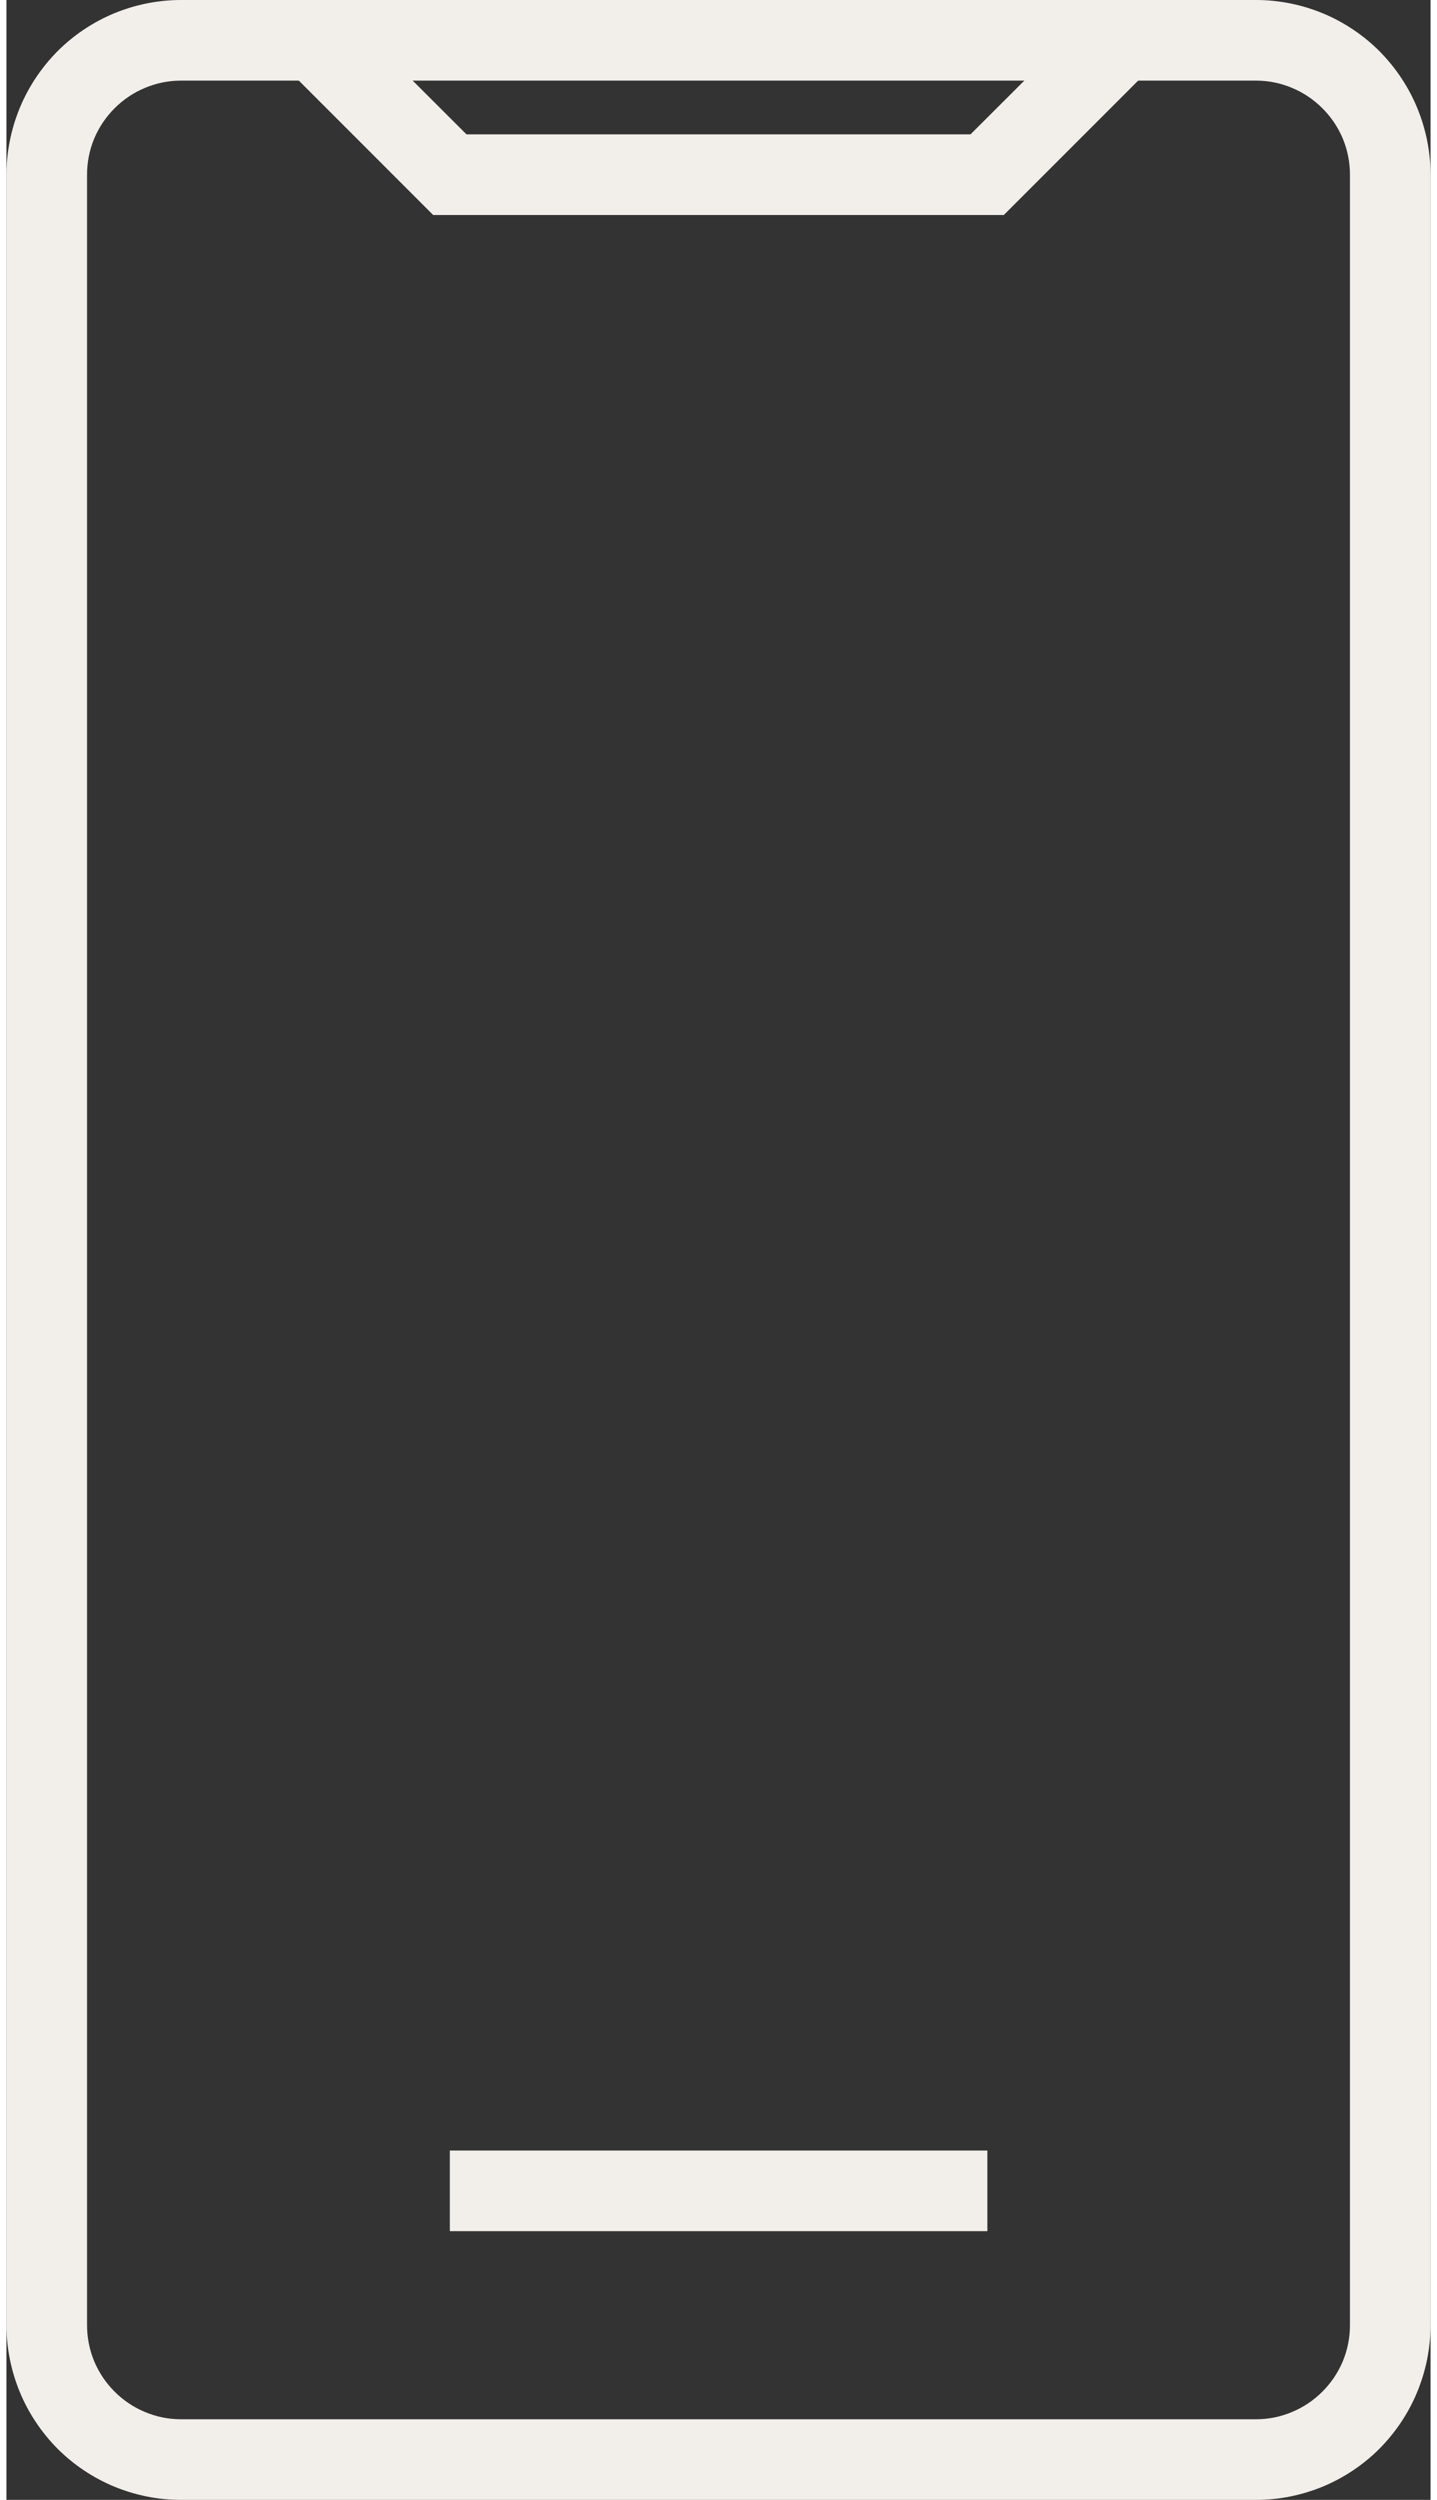 <svg version="1.2" xmlns="http://www.w3.org/2000/svg" viewBox="0 0 68.38 120" width="69" height="120">
	<rect x="0" y="0" width="68.38" height="120" fill="#333333" stroke="none"/>
	<style>
		.s0 { fill: #f2efeb } 
	</style>
	<g>
		<path class="s0" d="m60 120h-51.62c-1.1 0-2.19-0.22-3.21-0.64-1.01-0.42-1.94-1.04-2.72-1.82-0.77-0.78-1.39-1.7-1.81-2.72-0.42-1.02-0.64-2.11-0.64-3.21v-103.22c0-1.1 0.22-2.19 0.64-3.21 0.42-1.02 1.04-1.94 1.81-2.72 0.78-0.78 1.71-1.4 2.72-1.82 1.02-0.42 2.11-0.64 3.21-0.64h51.62c1.1 0 2.19 0.22 3.21 0.64 1.01 0.42 1.94 1.04 2.72 1.82 0.77 0.78 1.39 1.7 1.81 2.72 0.42 1.02 0.64 2.11 0.64 3.21v103.22c0 1.1-0.22 2.19-0.64 3.21-0.42 1.02-1.04 1.94-1.81 2.72-0.78 0.78-1.71 1.4-2.72 1.82-1.02 0.42-2.11 0.64-3.21 0.64zm-51.62-116.13q-0.9 0-1.73 0.35-0.82 0.34-1.46 0.98-0.63 0.63-0.98 1.46-0.34 0.83-0.34 1.73v103.22q0 0.9 0.34 1.73 0.35 0.83 0.98 1.46 0.64 0.64 1.46 0.98 0.83 0.35 1.73 0.35h51.62q0.9 0 1.73-0.35 0.82-0.34 1.46-0.98 0.63-0.63 0.98-1.46 0.34-0.83 0.34-1.73v-103.22q0-0.9-0.34-1.73-0.35-0.83-0.98-1.46-0.64-0.64-1.46-0.98-0.83-0.35-1.73-0.35z"/>
		<path class="s0" d="m47.89 10.32h-27.4l-7.02-7.02 2.73-2.73 5.89 5.88h24.2l5.89-5.88 2.73 2.73-7.02 7.02z"/>
		<path class="s0" d="m21.29 103.23h25.81v3.87h-25.81z"/>
	</g>
</svg>